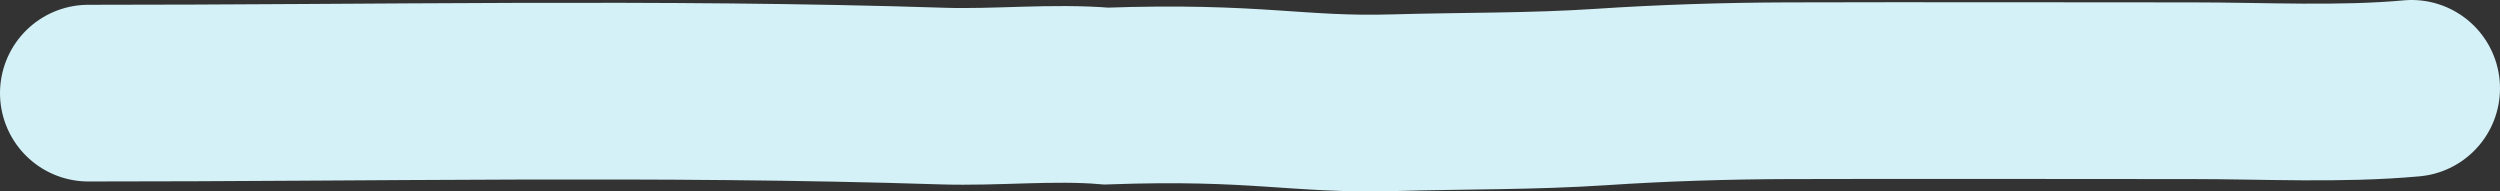 <?xml version="1.0" encoding="UTF-8"?> <svg xmlns="http://www.w3.org/2000/svg" width="849" height="65" viewBox="0 0 849 65" fill="none"><rect x="0" y="0" width="849" height="65" fill="#333333" stroke="none"/><path d="M30 31.628C126.233 31.664 223.776 29.536 319.962 32.622C338.531 33.218 357.323 31.102 375.704 32.622C426.881 30.814 440.638 35.818 473.296 34.882C497.2 34.198 520.229 34.508 543.842 32.938C564.51 31.564 586.29 30.874 607.111 30.814C652.927 30.682 698.749 30.814 744.566 30.814C769.069 30.814 794.757 32.209 819 30" stroke="#D4F1F8" stroke-width="60" stroke-linecap="round"></path></svg> 